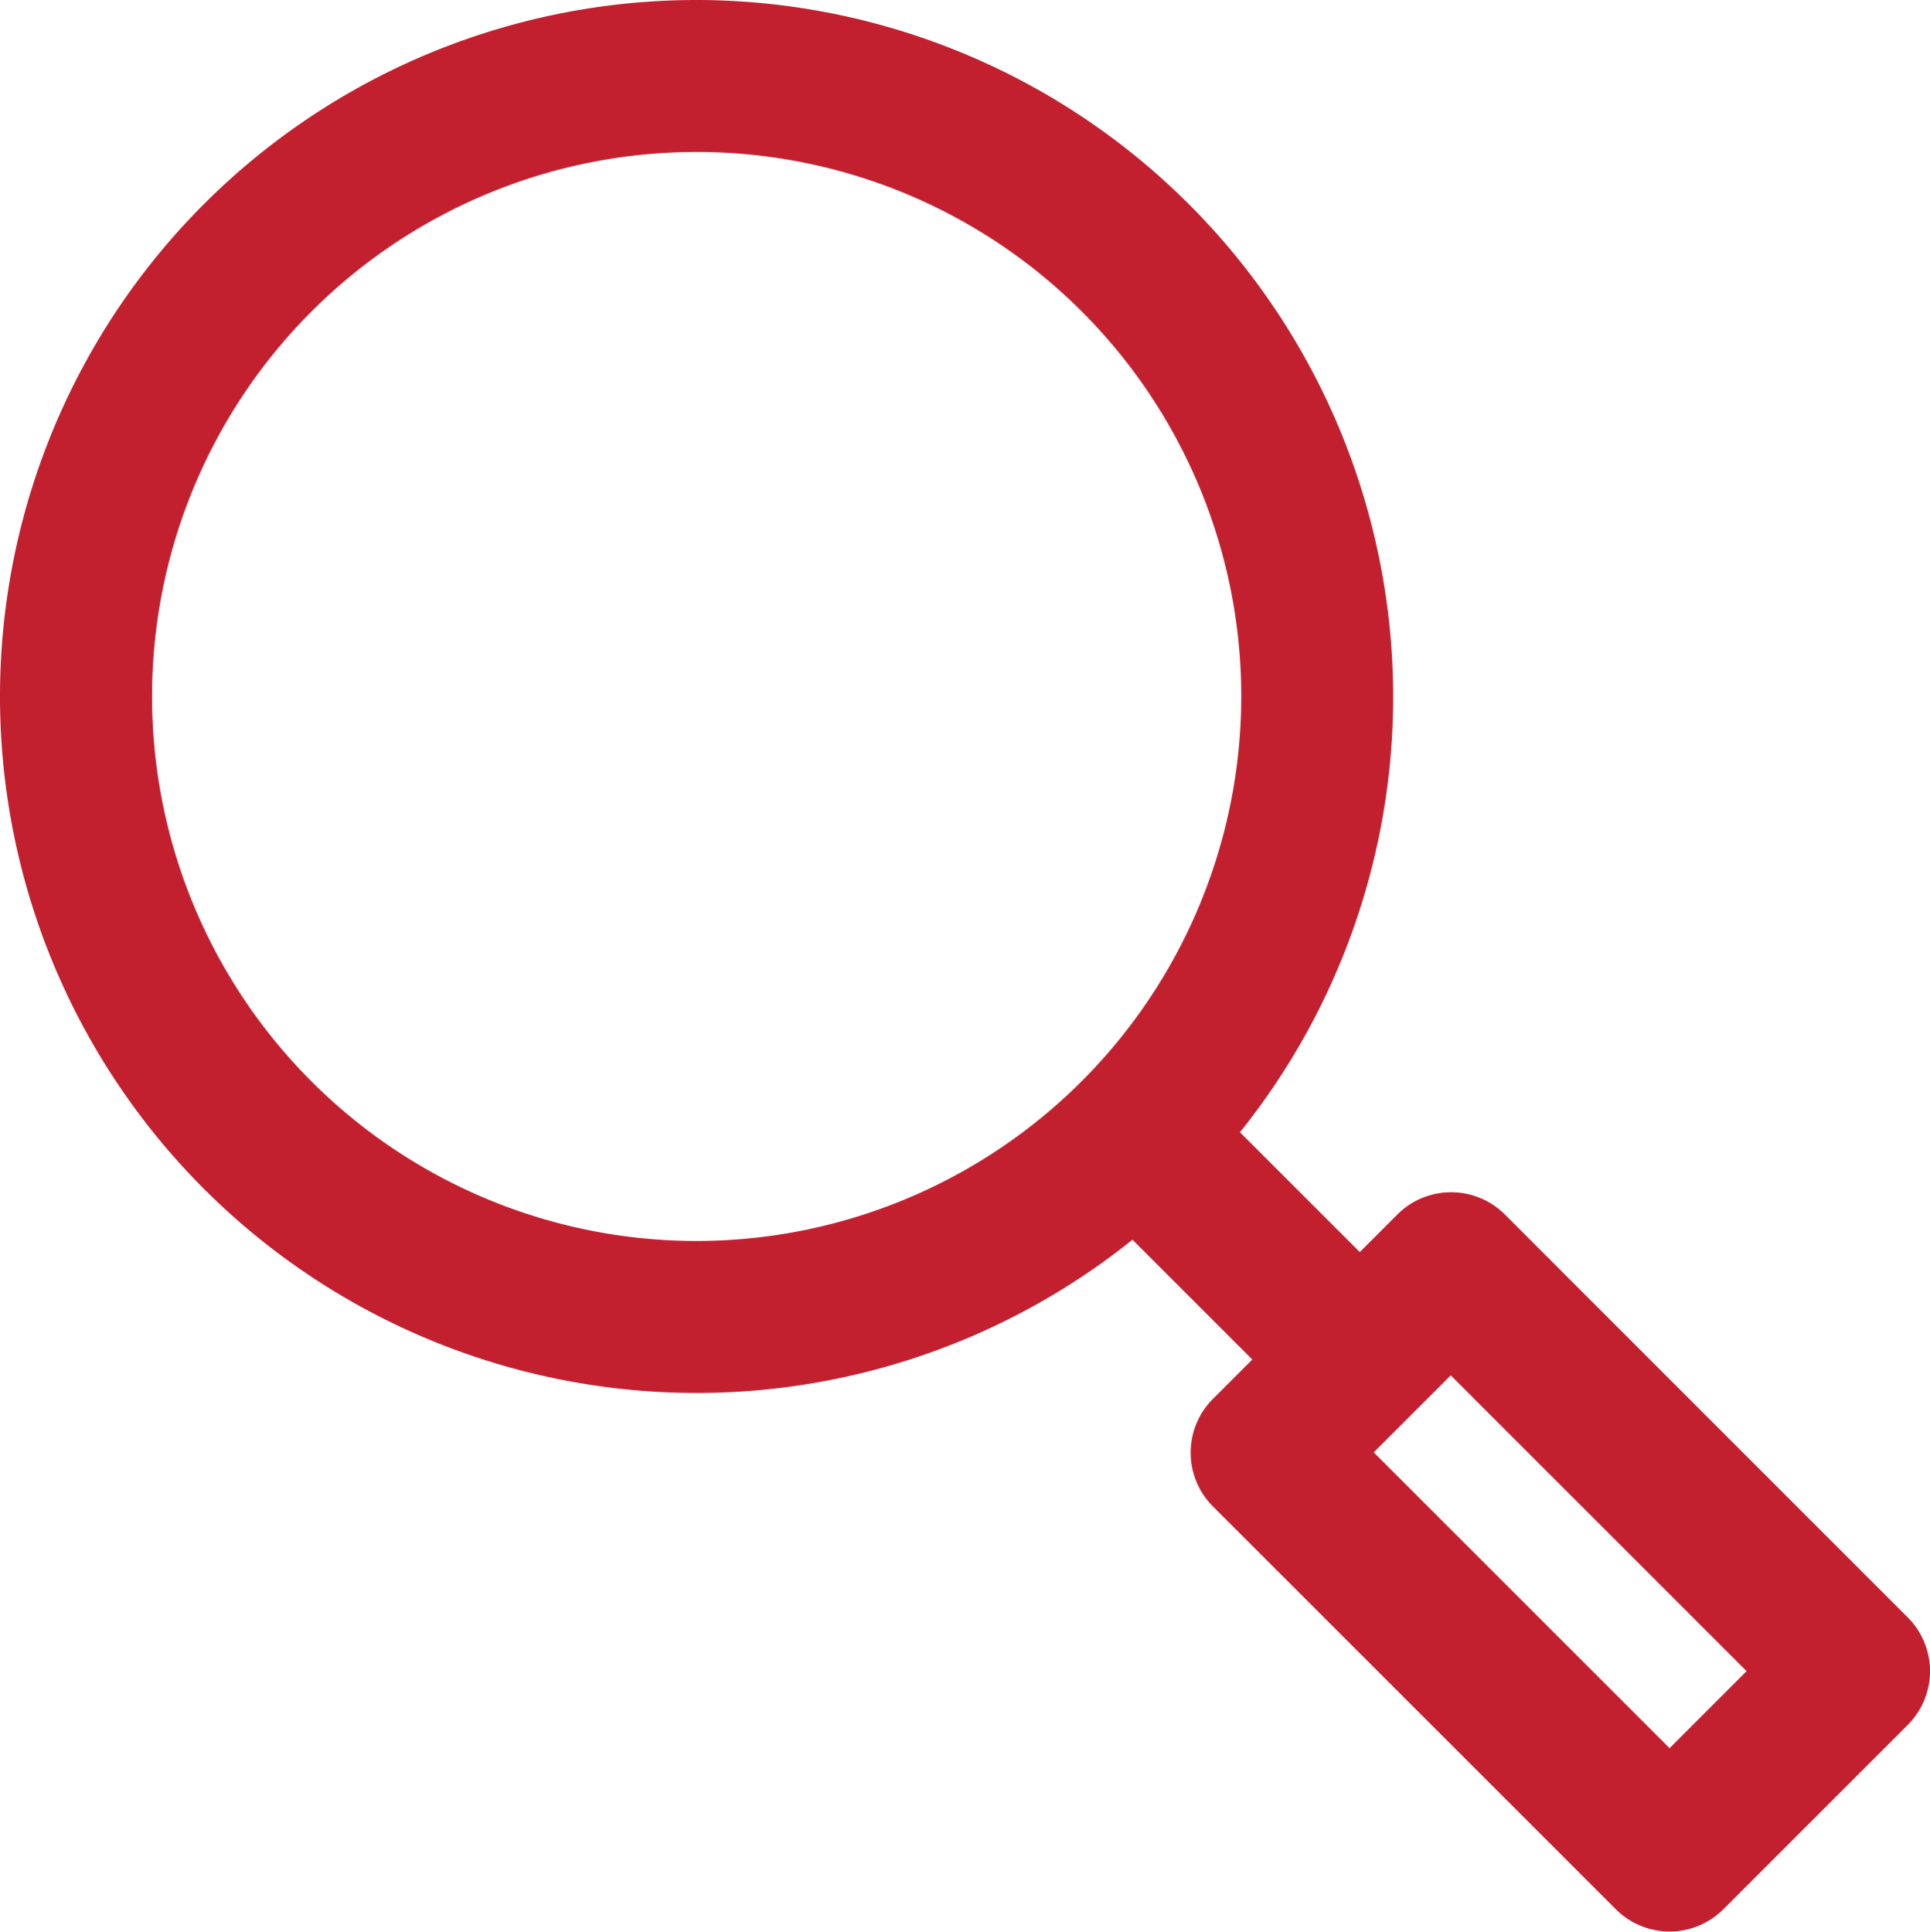 <svg id="_004-search" data-name="004-search" xmlns="http://www.w3.org/2000/svg" width="22.833" height="22.856" viewBox="0 0 22.833 22.856">
  <g id="Grupo_38" data-name="Grupo 38" transform="translate(0)">
    <g id="Grupo_37" data-name="Grupo 37">
      <path id="Trazado_147" data-name="Trazado 147" d="M8.5,0A8.241,8.241,0,1,0,16.74,8.241,8.25,8.25,0,0,0,8.5,0Zm0,14.684a6.443,6.443,0,1,1,6.443-6.443A6.45,6.45,0,0,1,8.5,14.684Z" transform="translate(-0.258 0)" fill="#c3202f"/>
    </g>
  </g>
  <g id="Grupo_40" data-name="Grupo 40" transform="translate(14.085 14.107)">
    <g id="Grupo_39" data-name="Grupo 39">
      <path id="Trazado_148" data-name="Trazado 148" d="M324.261,321.052l-4.767-4.768a.9.9,0,0,0-1.271,0l-2.183,2.183a.9.9,0,0,0,0,1.271l4.768,4.768a.9.9,0,0,0,1.271,0l2.182-2.182A.9.9,0,0,0,324.261,321.052Zm-2.818,1.547-3.5-3.5.911-.911,3.5,3.5Z" transform="translate(-315.776 -316.021)" fill="#c3202f"/>
    </g>
  </g>
  <g id="Grupo_42" data-name="Grupo 42" transform="translate(12.79 12.79)">
    <g id="Grupo_41" data-name="Grupo 41" transform="translate(0 0)">
      <rect id="Rectángulo_16" data-name="Rectángulo 16" width="1.798" height="3.729" transform="translate(0 1.271) rotate(-45)" fill="#c3202f"/>
    </g>
  </g>
</svg>
